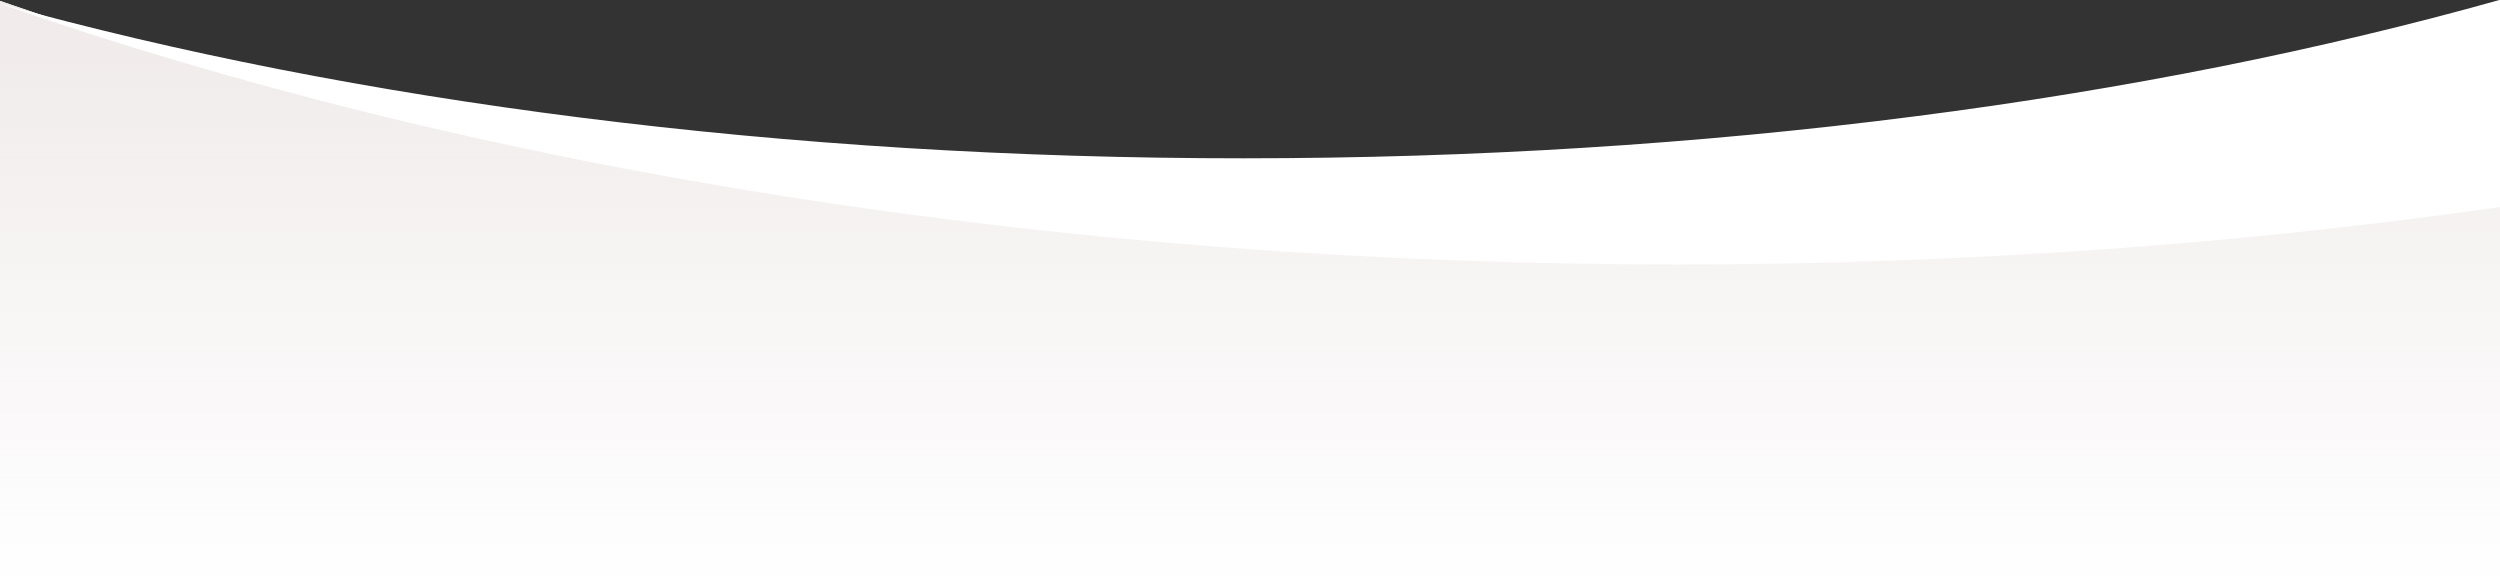 <?xml version="1.0" encoding="utf-8"?>
<!-- Generator: Adobe Illustrator 26.3.1, SVG Export Plug-In . SVG Version: 6.00 Build 0)  -->
<svg version="1.1" id="Layer_1" xmlns="http://www.w3.org/2000/svg" xmlns:xlink="http://www.w3.org/1999/xlink" x="0px" y="0px"
	 viewBox="0 0 1366 318.6" style="enable-background:new 0 0 1366 318.6;" xml:space="preserve">
<rect x="0" y="0" width="1366" height="318.6" fill="#333333" stroke="none"/>
<style type="text/css">
	.st0{clip-path:url(#SVGID_00000120542665238861468960000007125586093622172071_);}
	.st1{fill:#FFFFFF;}
	.st2{clip-path:url(#SVGID_00000077315827010170116780000011705517222675608484_);}
	.st3{fill:url(#Path_96347-2_00000037691799226771958780000010519719864549291930_);}
</style>
<g id="Group_57645" transform="translate(3911 1009)">
	<g id="Group_12389" transform="translate(-3911 -1008.5)">
		<g>
			<defs>
				<rect id="SVGID_1_" width="1366" height="318.1"/>
			</defs>
			<clipPath id="SVGID_00000005237620112370158210000018341801237972166316_">
				<use xlink:href="#SVGID_1_"  style="overflow:visible;"/>
			</clipPath>
			<g id="Group_12386" style="clip-path:url(#SVGID_00000005237620112370158210000018341801237972166316_);">
				<path id="Path_96347" class="st1" d="M1366,318.1H0V0c31.9,11.1,65.1,21.8,98.8,31.8c33.8,10,68.8,19.5,104.1,28.2
					c35.5,8.8,72.2,17,109.1,24.4c37.1,7.5,75.4,14.3,113.6,20.4c157.9,25,323.3,37.7,491.5,37.7c38.7,0,77.7-0.7,116.1-2
					c37.9-1.3,76.2-3.3,113.7-6c37.1-2.6,74.5-5.9,111-9.8c36.2-3.8,72.6-8.4,108.1-13.5L1366,318.1L1366,318.1z"/>
			</g>
		</g>
	</g>
	<g id="Group_12387" transform="translate(-3911 -1008.5)">
		<g>
			<defs>
				<rect id="SVGID_00000021120156341287981960000002546645792649139095_" width="1366" height="318.1"/>
			</defs>
			<clipPath id="SVGID_00000049916832170735348250000003713168038010810040_">
				<use xlink:href="#SVGID_00000021120156341287981960000002546645792649139095_"  style="overflow:visible;"/>
			</clipPath>
			<g id="Group_12386-2" style="clip-path:url(#SVGID_00000049916832170735348250000003713168038010810040_);">
				
					<linearGradient id="Path_96347-2_00000154389366589585316690000006224532803453883047_" gradientUnits="userSpaceOnUse" x1="0.5" y1="542.796" x2="0.5" y2="541.796" gradientTransform="matrix(1366.002 0 0 -318.136 0 172682.906)">
					<stop  offset="0" style="stop-color:#F0EAEA"/>
					<stop  offset="0" style="stop-color:#F0EAEA;stop-opacity:0.984"/>
					<stop  offset="1" style="stop-color:#F0EAEA;stop-opacity:0"/>
				</linearGradient>
				<path id="Path_96347-2" style="fill:url(#Path_96347-2_00000154389366589585316690000006224532803453883047_);" d="M1366,318.1
					H0V0c31.9,11.1,65.1,21.8,98.8,31.8c33.8,10,68.8,19.5,104.1,28.2c35.5,8.8,72.2,17,109.1,24.4c37.1,7.5,75.4,14.3,113.6,20.4
					c157.9,25,323.3,37.7,491.5,37.7c38.7,0,77.7-0.7,116.1-2c37.9-1.3,76.2-3.3,113.7-6c37.1-2.6,74.5-5.9,111-9.8
					c36.2-3.8,72.6-8.4,108.1-13.5L1366,318.1L1366,318.1z"/>
			</g>
		</g>
	</g>
	<path id="Subtraction_14" class="st1" d="M-2993.9-864.5c-168.2,0-333.6-12.7-491.5-37.7c-38.3-6.1-76.5-12.9-113.6-20.4
		c-36.9-7.4-73.6-15.6-109.1-24.4c-35.3-8.7-70.3-18.2-104.1-28.2c-33.6-9.9-66.9-20.6-98.8-31.8c97.4,27,204,47.9,316.9,62.2
		c116.7,14.8,238.6,22.3,362.4,22.3c125.4,0,248.8-7.7,366.8-22.9c57.1-7.3,113.3-16.5,167-27.2c53-10.6,104.5-22.9,152.9-36.5
		v113.2c-35.5,5.1-71.9,9.6-108.1,13.5c-36.6,3.9-73.9,7.2-111,9.8c-37.5,2.6-75.8,4.6-113.7,6
		C-2916.2-865.2-2955.2-864.5-2993.9-864.5z"/>
</g>
</svg>
